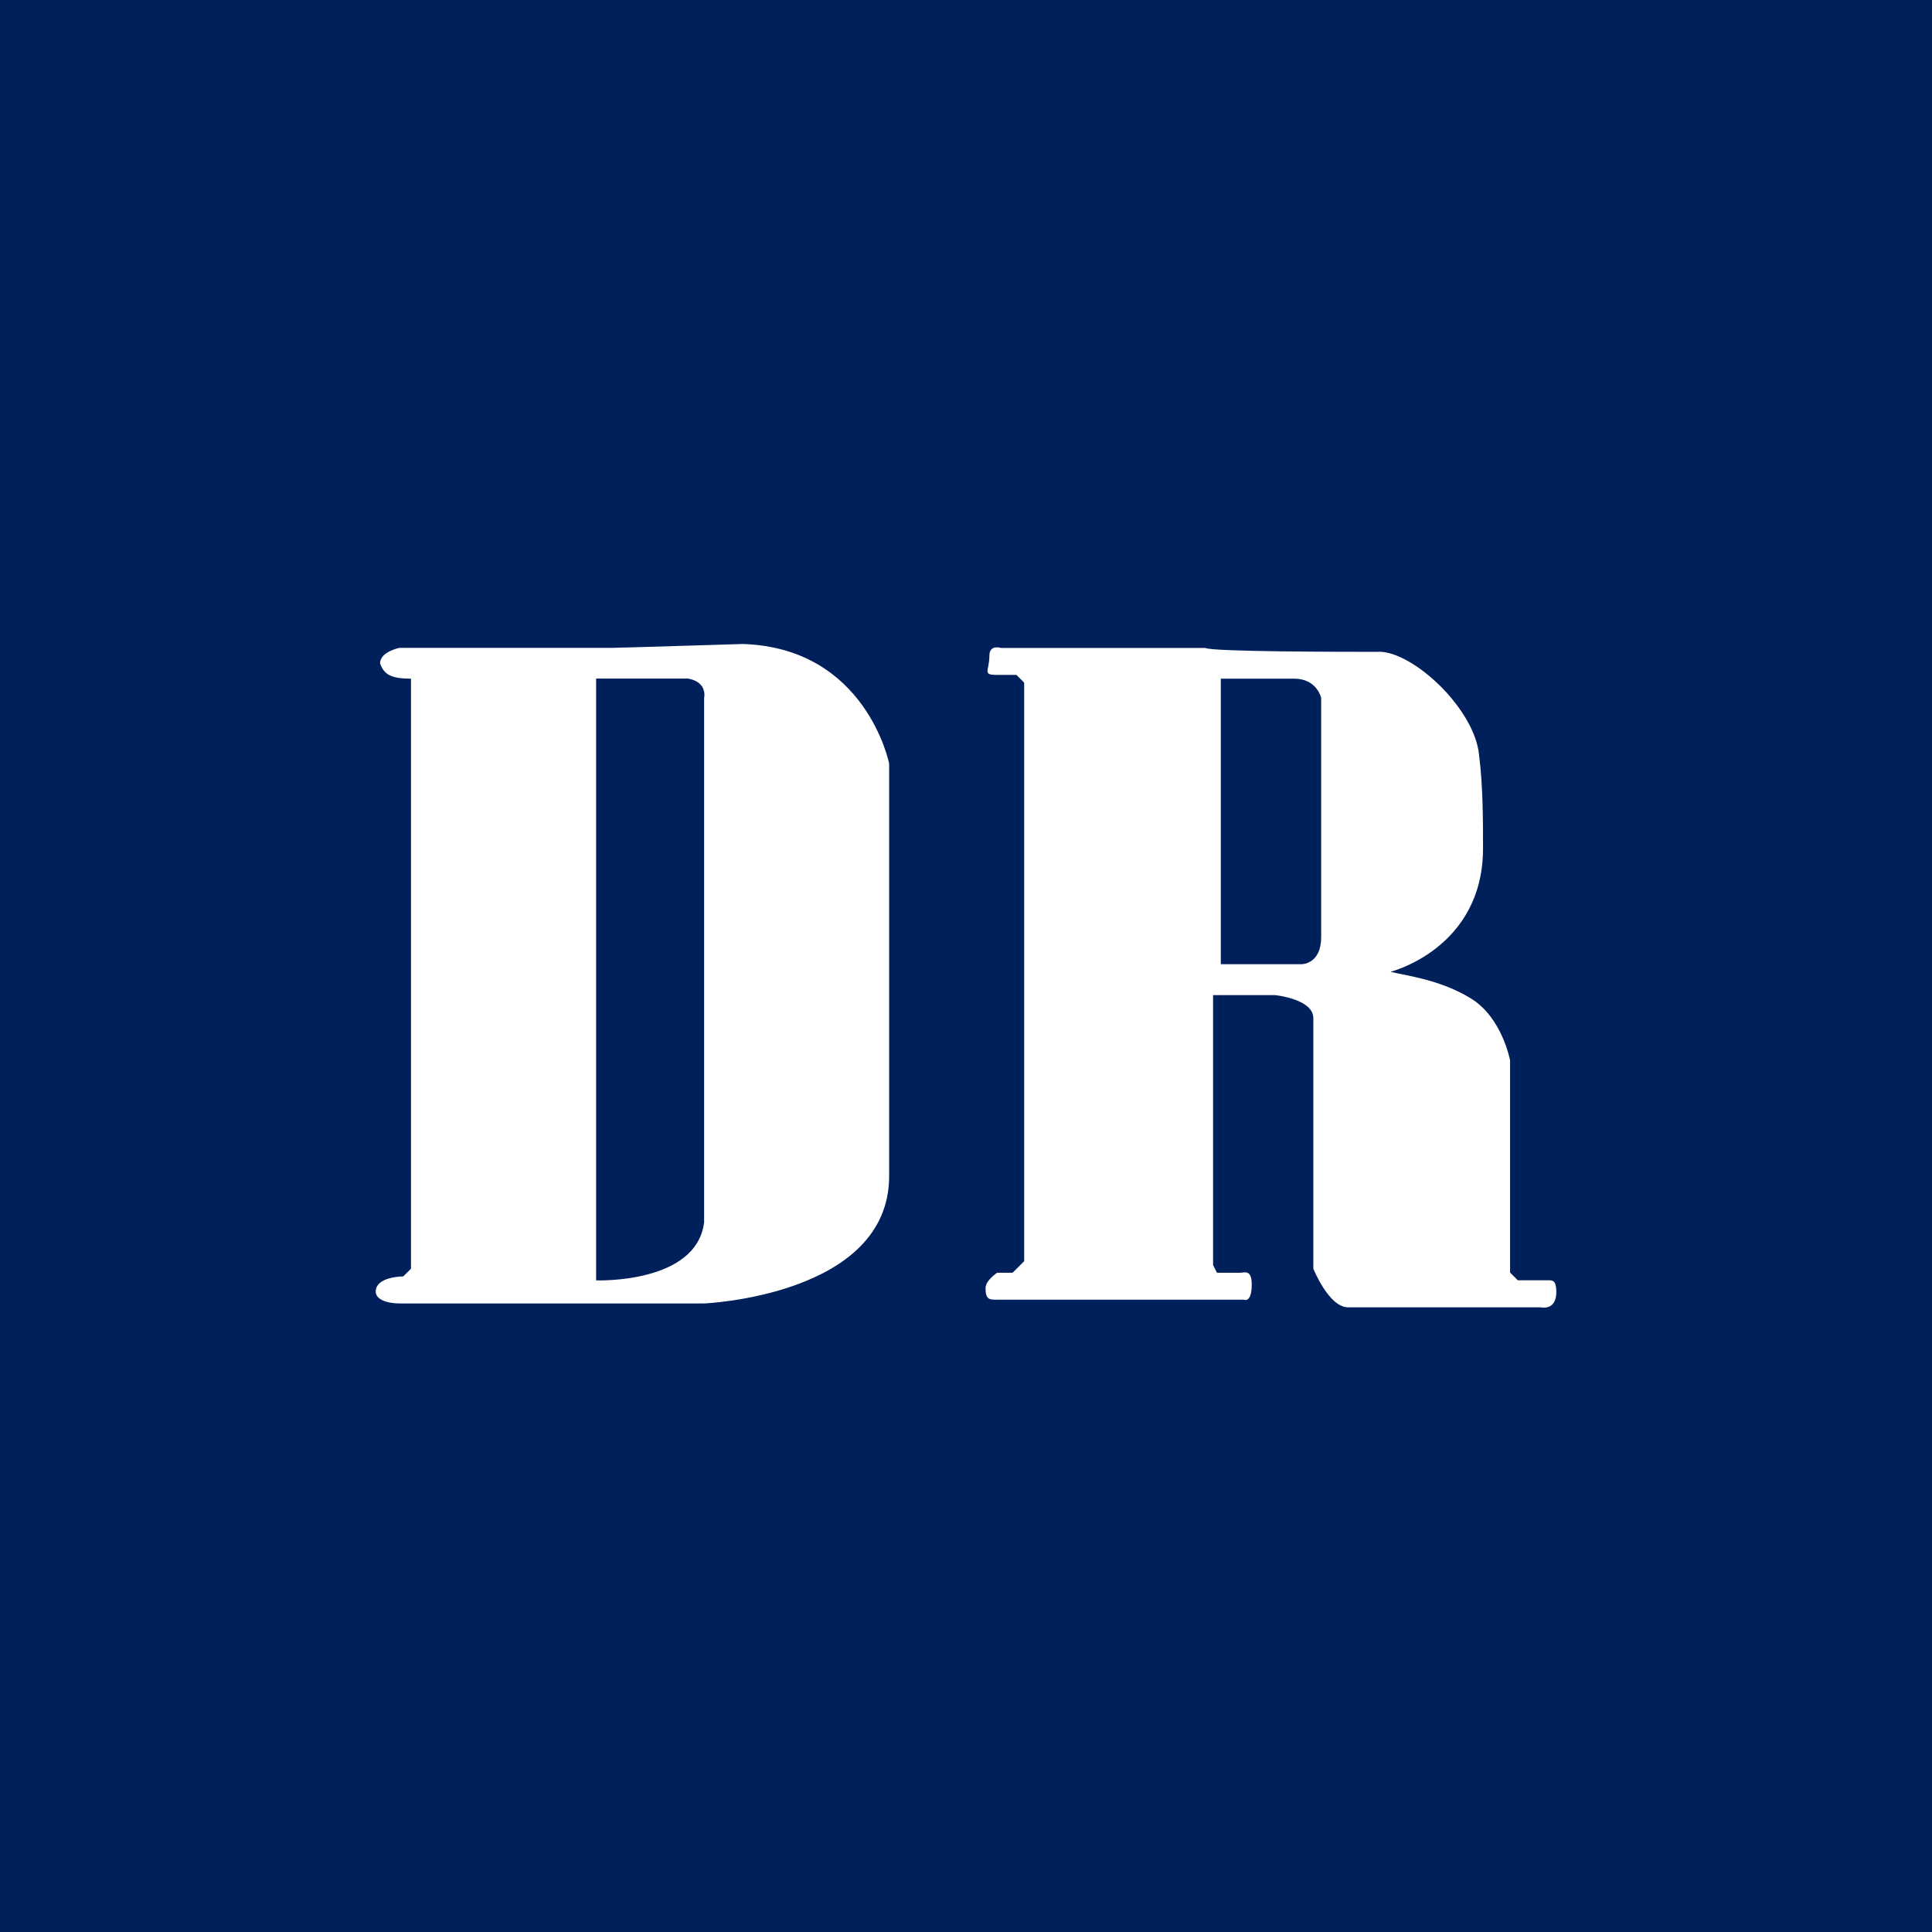<svg xmlns="http://www.w3.org/2000/svg" viewBox="0 0 18 18">
  <rect x="0" y="0" width="18" height="18" fill="#808080" stroke="none"/>
  <g clip-path="url(#a)">
    <path fill="#00205B" d="M0 0h18v18H0V0Z"/>
    <path fill="#fff" d="M6.416 6.323c.18.036.144.18.144.18v4.886c-.072.575-1.006.54-1.006.54V6.322h.862Zm-.719-.287H3.721s-.18.036-.18.144c.036.107.108.143.288.143v5.498l-.072.071s-.215 0-.251.108c-.036.108.107.144.215.144H6.56s1.724-.072 1.724-1.186V7.114S8.07 6.036 6.92 6c-1.15.036-1.222.036-1.222.036Zm7.15.036c.324 0 .899.539.934.97.036.287.036.61.036.862 0 .934-.862 1.15-.862 1.15.144.036.467.072.755.252.287.18.359.574.359.574v1.976l.072.072h.287c.036 0 .072 0 .072.108 0 .18-.144.144-.144.144H12.56c-.18 0-.324-.36-.324-.36V9.486c0-.18-.359-.215-.359-.215h-.575v2.515l.036.072h.216c.036 0 .108-.036.108.107 0 .18-.072.144-.072.144h-2.3c-.072 0-.108 0-.108-.108 0-.072.108-.143.108-.143h.144l.108-.108V6.36l-.072-.072h-.18c-.143 0-.072-.035-.072-.18 0-.107.108-.071.108-.071h1.904c.072.036 1.294.036 1.617.036Zm-1.078.251h-.395v2.66h.755s.18 0 .18-.252V6.503s-.037-.18-.252-.18h-.288Z"/>
  </g>
  <defs>
    <clipPath id="a">
      <path fill="#fff" d="M0 0h18v18H0z"/>
    </clipPath>
  </defs>
</svg>
